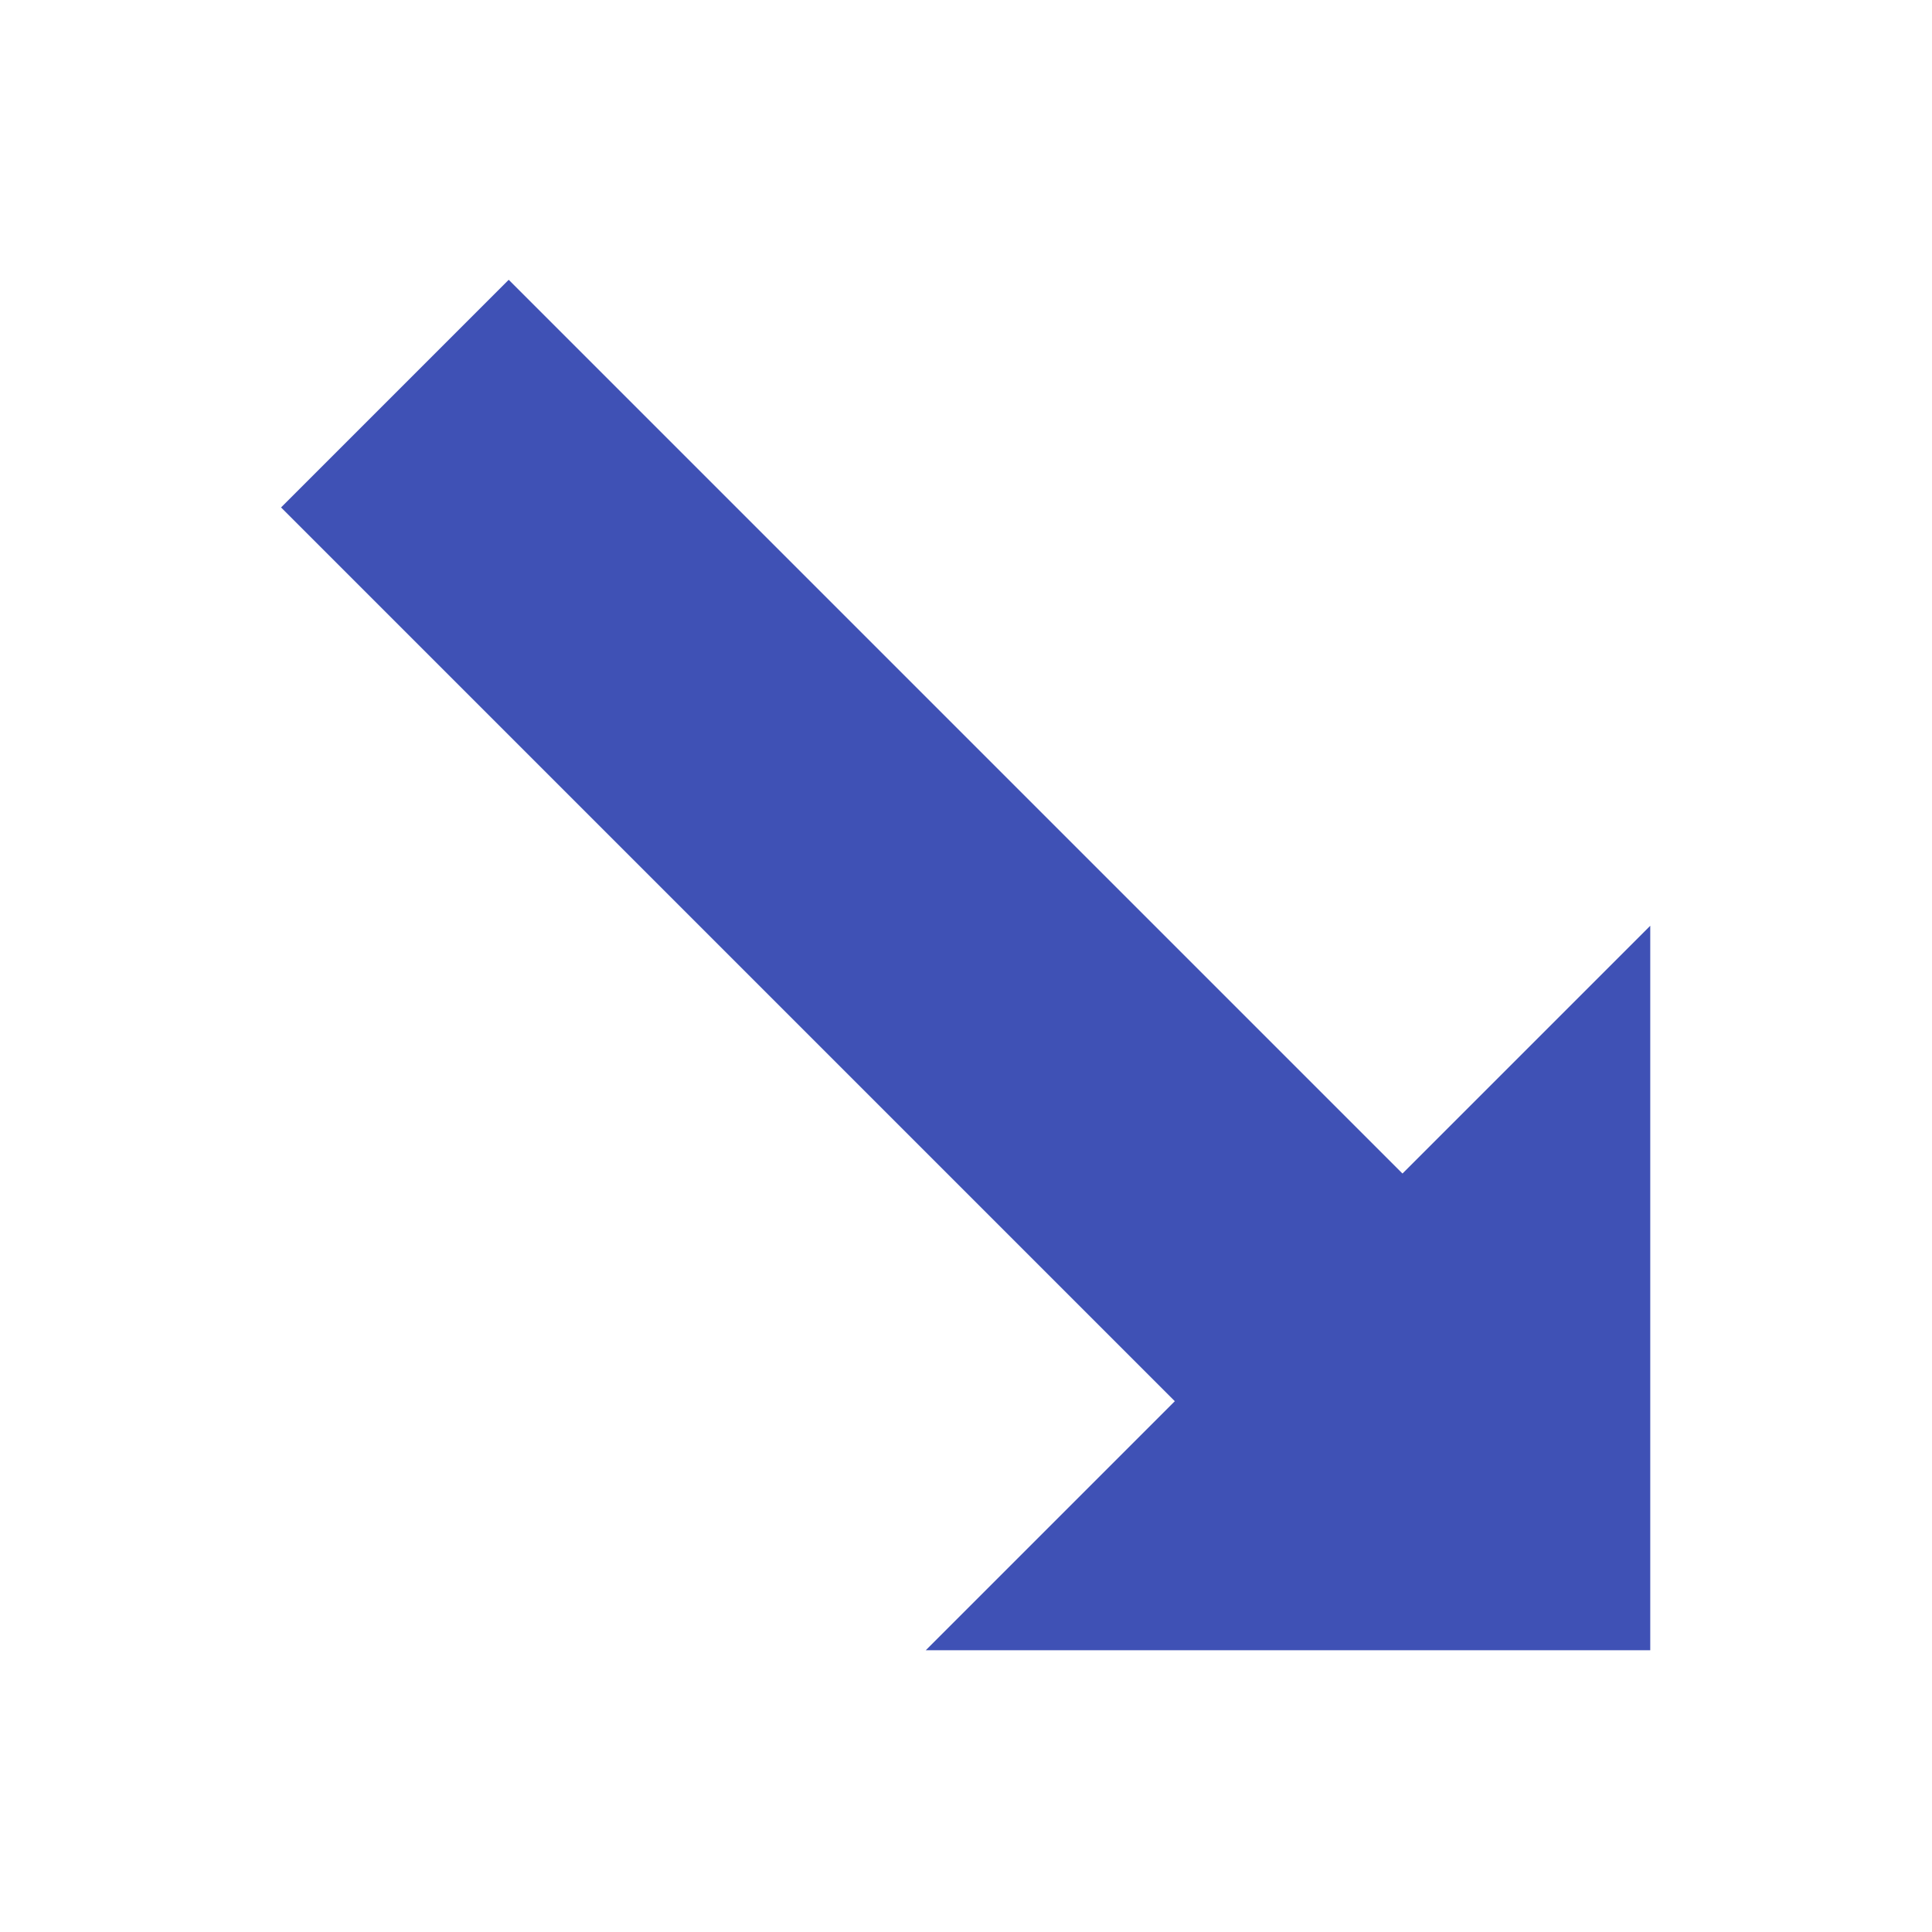 <?xml version="1.0" encoding="utf-8"?>
<svg width="800px" height="800px" viewBox="0 0 48 48" version="1" xmlns="http://www.w3.org/2000/svg" enable-background="new 0 0 48 48">
    <polygon fill="#3F51B5" points="41,41 23,41 41,23"/>
    <rect x="17.4" y="5" transform="matrix(.707 -.707 .707 .707 -8.854 21.374)" fill="#3F51B5" width="8" height="32.7"/>
</svg>